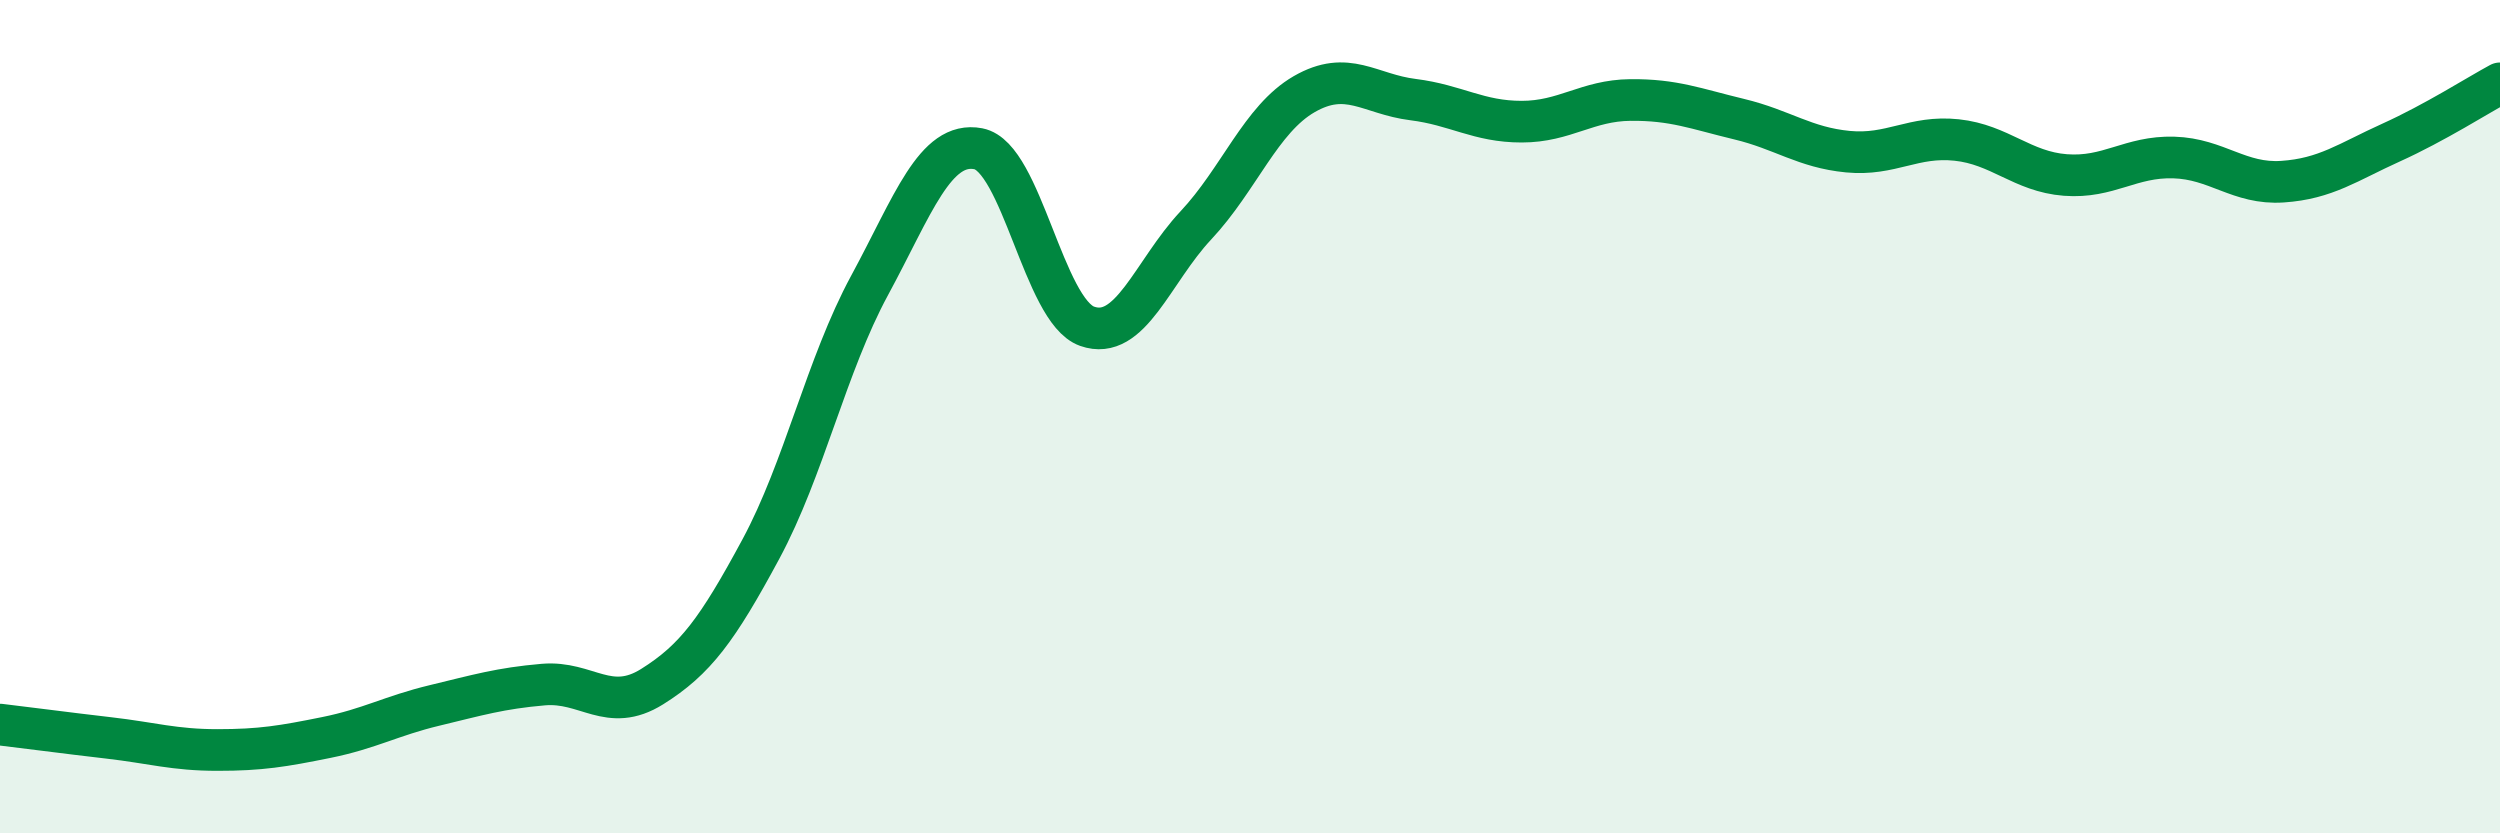 
    <svg width="60" height="20" viewBox="0 0 60 20" xmlns="http://www.w3.org/2000/svg">
      <path
        d="M 0,17.39 C 0.52,17.45 1.57,17.59 2.61,17.71 C 3.65,17.83 4.18,18 5.22,18 C 6.26,18 6.79,17.91 7.83,17.7 C 8.87,17.49 9.39,17.18 10.43,16.93 C 11.47,16.68 12,16.52 13.04,16.43 C 14.08,16.34 14.61,17.13 15.65,16.48 C 16.69,15.83 17.22,15.11 18.26,13.18 C 19.3,11.25 19.83,8.77 20.87,6.85 C 21.91,4.93 22.44,3.37 23.48,3.57 C 24.52,3.77 25.05,7.46 26.09,7.83 C 27.13,8.2 27.66,6.52 28.7,5.41 C 29.74,4.3 30.26,2.86 31.3,2.26 C 32.34,1.66 32.87,2.26 33.91,2.39 C 34.95,2.52 35.48,2.92 36.52,2.92 C 37.56,2.92 38.09,2.41 39.13,2.4 C 40.17,2.39 40.7,2.61 41.74,2.86 C 42.78,3.11 43.31,3.54 44.35,3.64 C 45.39,3.74 45.92,3.25 46.96,3.36 C 48,3.47 48.53,4.12 49.57,4.2 C 50.61,4.28 51.13,3.75 52.17,3.78 C 53.21,3.81 53.74,4.43 54.78,4.36 C 55.82,4.29 56.35,3.89 57.39,3.42 C 58.43,2.95 59.48,2.28 60,2L60 20L0 20Z"
        fill="#008740"
        opacity="0.1"
        stroke-linecap="round"
        stroke-linejoin="round"
      />
      <path
        d="M 0,17.39 C 0.52,17.45 1.57,17.59 2.61,17.71 C 3.65,17.83 4.18,18 5.22,18 C 6.26,18 6.79,17.91 7.83,17.7 C 8.87,17.49 9.39,17.18 10.43,16.93 C 11.47,16.68 12,16.52 13.04,16.43 C 14.08,16.34 14.61,17.13 15.65,16.48 C 16.69,15.83 17.22,15.11 18.26,13.18 C 19.3,11.25 19.83,8.77 20.87,6.85 C 21.91,4.93 22.44,3.37 23.48,3.57 C 24.52,3.77 25.05,7.46 26.09,7.83 C 27.13,8.2 27.66,6.52 28.7,5.41 C 29.74,4.3 30.26,2.86 31.3,2.26 C 32.34,1.66 32.87,2.26 33.91,2.39 C 34.95,2.52 35.48,2.92 36.52,2.92 C 37.56,2.92 38.09,2.41 39.13,2.4 C 40.17,2.39 40.7,2.61 41.74,2.86 C 42.78,3.11 43.31,3.54 44.35,3.64 C 45.39,3.74 45.92,3.25 46.96,3.36 C 48,3.47 48.53,4.12 49.57,4.2 C 50.61,4.28 51.13,3.75 52.17,3.78 C 53.21,3.81 53.74,4.43 54.78,4.36 C 55.82,4.29 56.35,3.89 57.39,3.42 C 58.43,2.95 59.48,2.28 60,2"
        stroke="#008740"
        stroke-width="1"
        fill="none"
        stroke-linecap="round"
        stroke-linejoin="round"
      />
    </svg>
  
